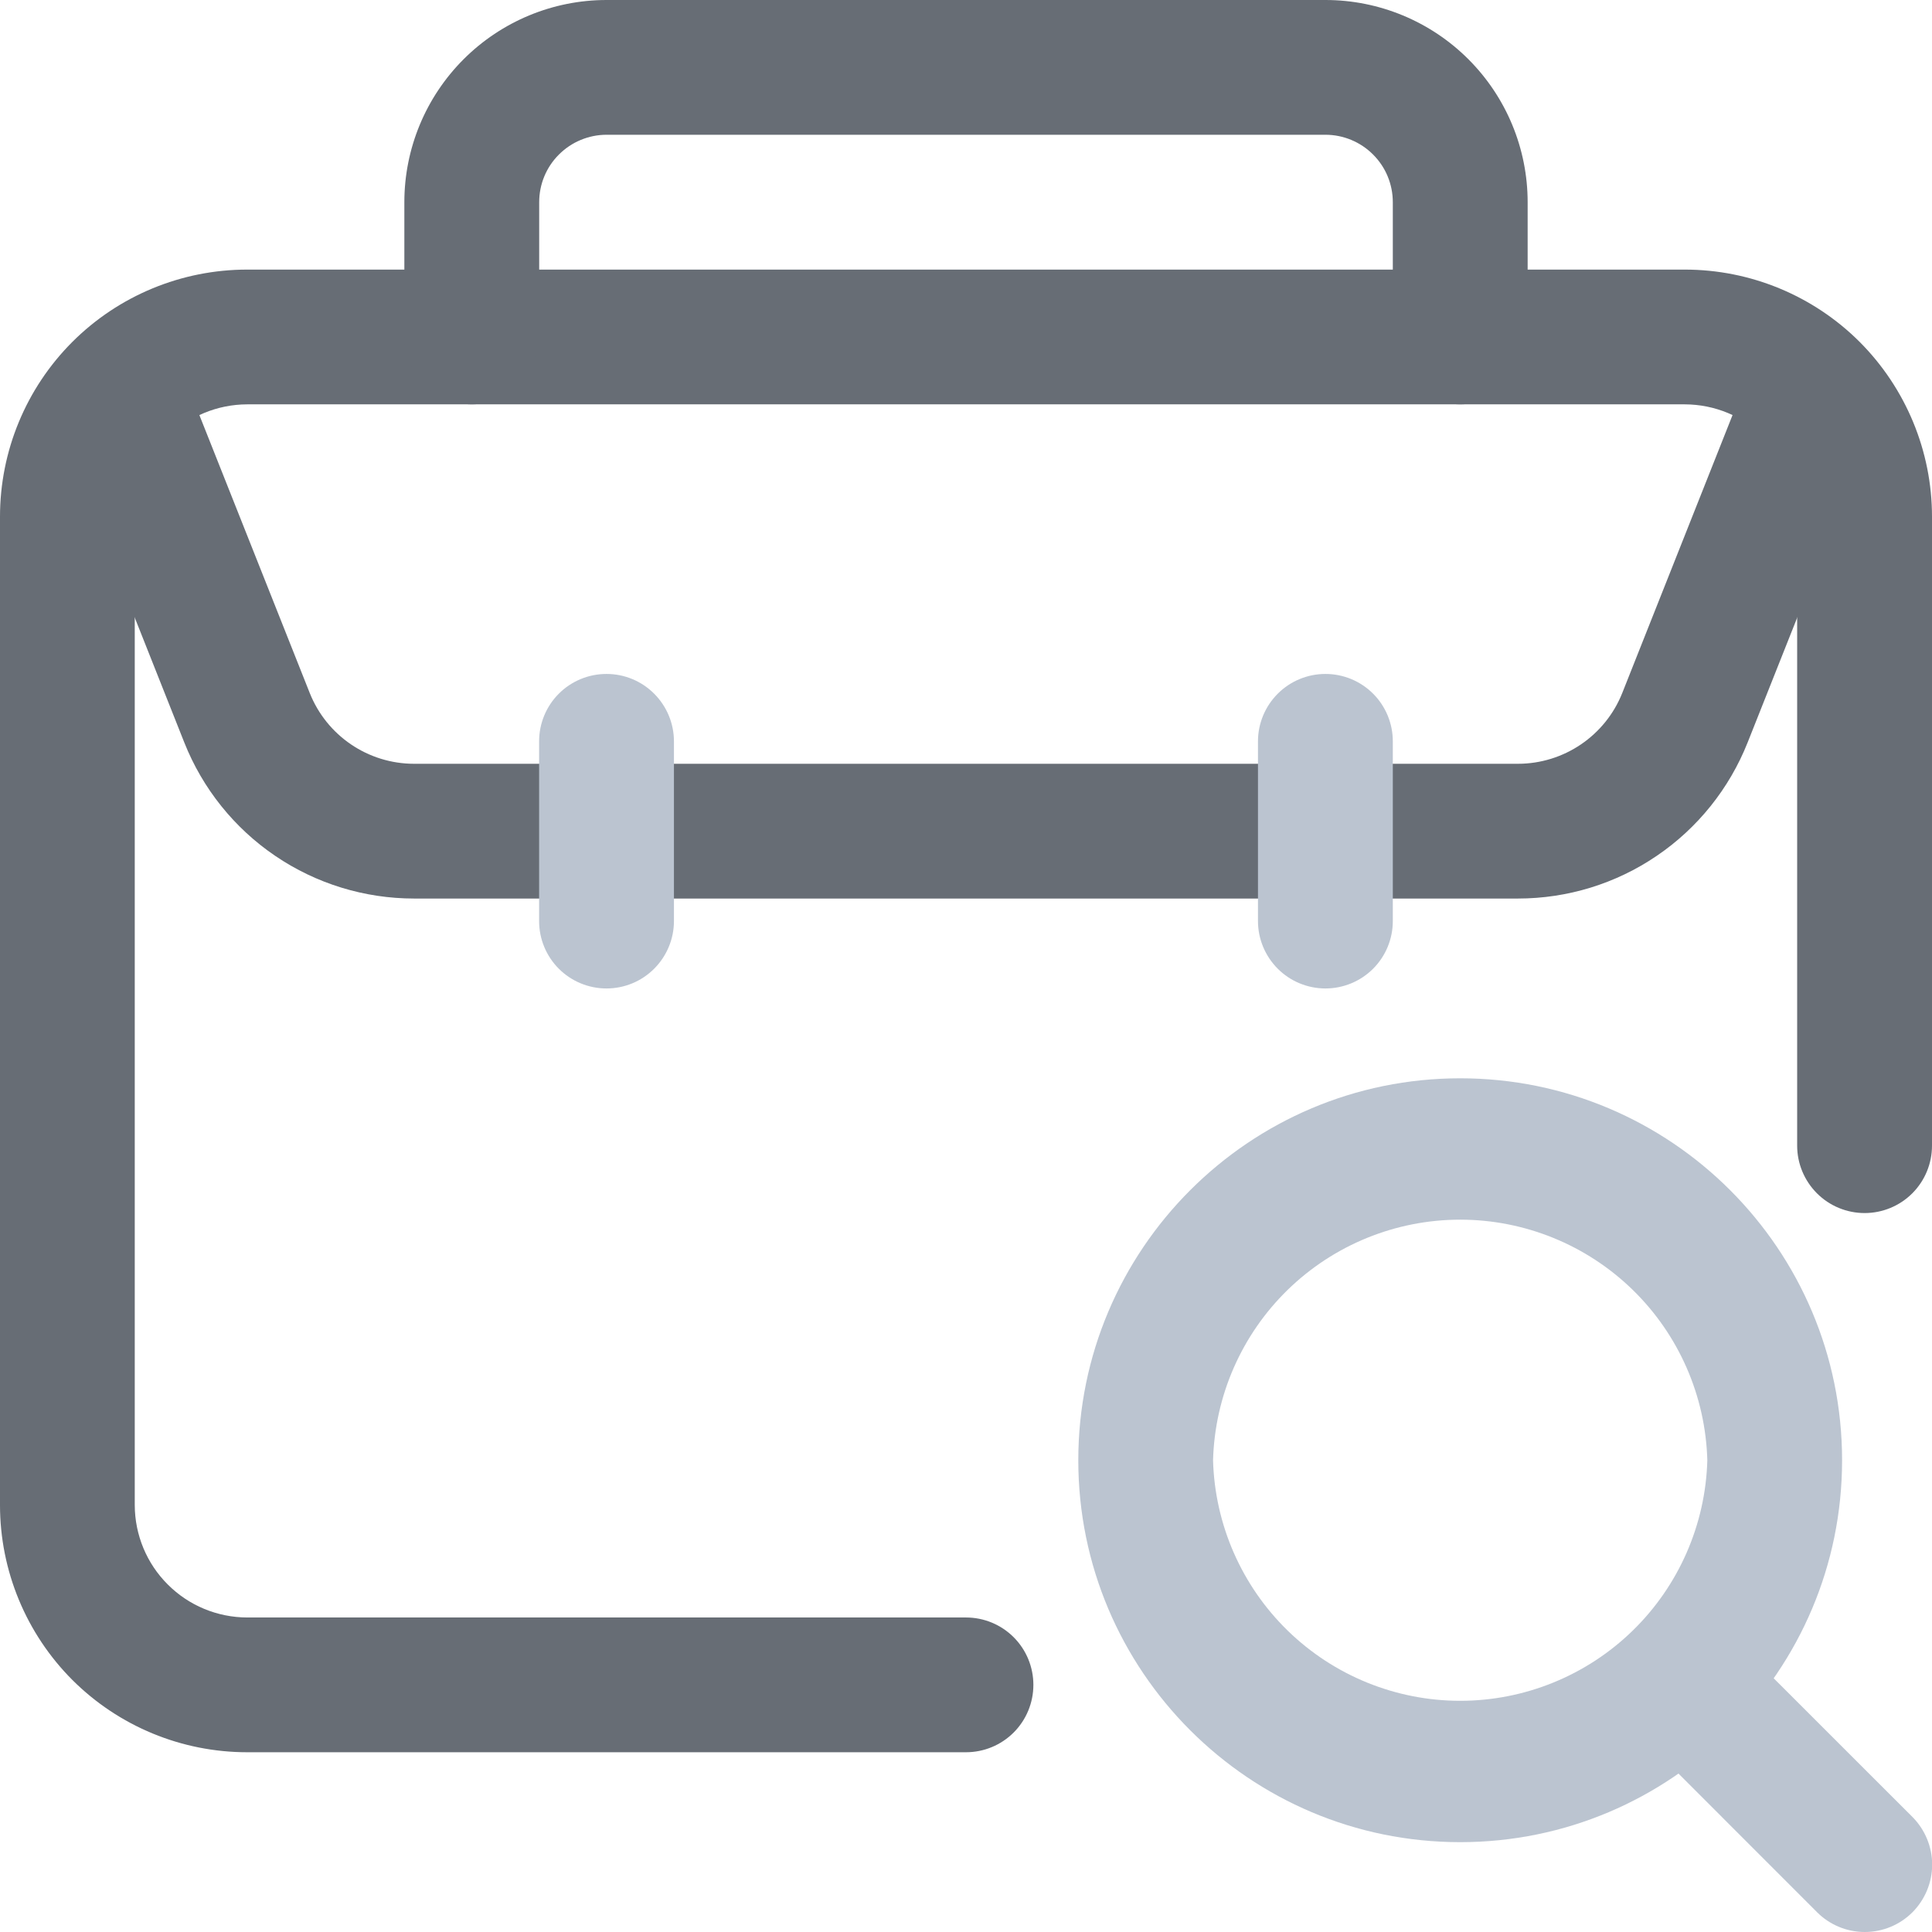 <svg width="24" height="24" viewBox="0 0 24 24" fill="none" xmlns="http://www.w3.org/2000/svg">
<path fill-rule="evenodd" clip-rule="evenodd" d="M24 14.232V6.418C24 5.605 23.676 4.823 23.101 4.247C22.525 3.672 21.744 3.349 20.93 3.349H3.07C2.256 3.349 1.475 3.672 0.899 4.247C0.323 4.823 0 5.604 0 6.418V18.697C0 19.511 0.324 20.293 0.899 20.869C1.475 21.444 2.256 21.767 3.07 21.767H12C12.222 21.767 12.435 21.679 12.592 21.522C12.749 21.365 12.837 21.152 12.837 20.93C12.837 20.708 12.749 20.495 12.592 20.338C12.435 20.181 12.222 20.093 12 20.093H3.07C2.7 20.092 2.345 19.945 2.084 19.683C1.822 19.422 1.675 19.067 1.674 18.697V6.418C1.675 6.048 1.822 5.694 2.084 5.432C2.345 5.171 2.7 5.024 3.07 5.023H20.93C21.3 5.024 21.655 5.171 21.916 5.432C22.178 5.694 22.325 6.048 22.325 6.418V14.232C22.325 14.454 22.414 14.667 22.571 14.824C22.728 14.981 22.941 15.069 23.163 15.069C23.385 15.069 23.598 14.981 23.755 14.824C23.912 14.667 24 14.454 24 14.232Z" fill="#676D75"/>
<path fill-rule="evenodd" clip-rule="evenodd" d="M6.698 4.186V2.512C6.698 2.289 6.786 2.076 6.943 1.92C7.021 1.842 7.113 1.78 7.215 1.738C7.316 1.696 7.425 1.674 7.535 1.674H16.465C16.687 1.674 16.901 1.763 17.057 1.92C17.214 2.076 17.302 2.289 17.302 2.512V4.186C17.302 4.408 17.391 4.621 17.548 4.778C17.705 4.935 17.918 5.023 18.14 5.023C18.362 5.023 18.575 4.935 18.732 4.778C18.889 4.621 18.977 4.408 18.977 4.186V2.512C18.977 1.845 18.712 1.207 18.241 0.736C17.77 0.265 17.131 0 16.465 0H7.535C6.869 0 6.23 0.265 5.759 0.736C5.288 1.207 5.023 1.845 5.023 2.512V4.186C5.023 4.408 5.112 4.621 5.269 4.778C5.426 4.935 5.639 5.023 5.861 5.023C6.083 5.023 6.296 4.935 6.453 4.778C6.61 4.621 6.698 4.408 6.698 4.186Z" fill="#676D75"/>
<path fill-rule="evenodd" clip-rule="evenodd" d="M0.856 5.611L2.29 9.225C2.517 9.796 2.91 10.287 3.419 10.632C3.928 10.978 4.529 11.162 5.144 11.162H18.856C19.471 11.162 20.072 10.978 20.58 10.632C21.089 10.287 21.482 9.796 21.709 9.225L23.144 5.611C23.226 5.405 23.222 5.174 23.134 4.971C23.046 4.767 22.881 4.606 22.675 4.524C22.468 4.442 22.238 4.445 22.034 4.533C21.83 4.621 21.669 4.787 21.587 4.993L20.153 8.607C19.942 9.139 19.427 9.488 18.856 9.488H5.144C4.572 9.488 4.058 9.139 3.847 8.607L2.412 4.993C2.33 4.787 2.17 4.621 1.966 4.533C1.762 4.445 1.531 4.442 1.325 4.524C1.119 4.606 0.953 4.767 0.865 4.971C0.777 5.174 0.774 5.405 0.856 5.611Z" fill="#676D75"/>
<path fill-rule="evenodd" clip-rule="evenodd" d="M15.627 9.209V11.442C15.627 11.664 15.716 11.877 15.873 12.034C16.03 12.191 16.243 12.279 16.465 12.279C16.687 12.279 16.9 12.191 17.057 12.034C17.214 11.877 17.302 11.664 17.302 11.442V9.209C17.302 8.987 17.214 8.774 17.057 8.617C16.9 8.46 16.687 8.372 16.465 8.372C16.243 8.372 16.03 8.46 15.873 8.617C15.716 8.774 15.627 8.987 15.627 9.209ZM6.697 9.209V11.442C6.697 11.664 6.785 11.877 6.942 12.034C7.099 12.191 7.312 12.279 7.534 12.279C7.757 12.279 7.969 12.191 8.126 12.034C8.283 11.877 8.372 11.664 8.372 11.442V9.209C8.372 8.987 8.283 8.774 8.126 8.617C7.969 8.46 7.757 8.372 7.534 8.372C7.312 8.372 7.099 8.46 6.942 8.617C6.785 8.774 6.697 8.987 6.697 9.209ZM13.395 18.14C13.395 20.758 15.52 22.884 18.139 22.884C20.758 22.884 22.883 20.758 22.883 18.14C22.883 15.521 20.758 13.395 18.139 13.395C15.52 13.395 13.395 15.521 13.395 18.14ZM15.069 18.14C15.091 17.34 15.424 16.58 15.997 16.022C16.57 15.464 17.339 15.151 18.139 15.151C18.939 15.151 19.708 15.464 20.281 16.022C20.854 16.58 21.187 17.34 21.209 18.14C21.187 18.939 20.854 19.699 20.281 20.257C19.708 20.815 18.939 21.128 18.139 21.128C17.339 21.128 16.57 20.815 15.997 20.257C15.424 19.699 15.091 18.939 15.069 18.14Z" fill="#BBC4D0"/>
<path fill-rule="evenodd" clip-rule="evenodd" d="M20.341 21.522L22.573 23.755C22.73 23.912 22.943 24 23.165 24C23.387 24 23.6 23.912 23.757 23.755C23.913 23.598 24.002 23.385 24.002 23.163C24.002 22.941 23.913 22.728 23.757 22.571L21.524 20.339C21.446 20.261 21.354 20.2 21.253 20.157C21.151 20.115 21.042 20.094 20.932 20.094C20.823 20.094 20.714 20.115 20.612 20.157C20.511 20.2 20.419 20.261 20.341 20.339C20.263 20.416 20.201 20.509 20.159 20.61C20.117 20.712 20.096 20.821 20.096 20.93C20.096 21.04 20.117 21.149 20.159 21.251C20.201 21.352 20.263 21.444 20.341 21.522Z" fill="#BBC4D0"/>
</svg>
